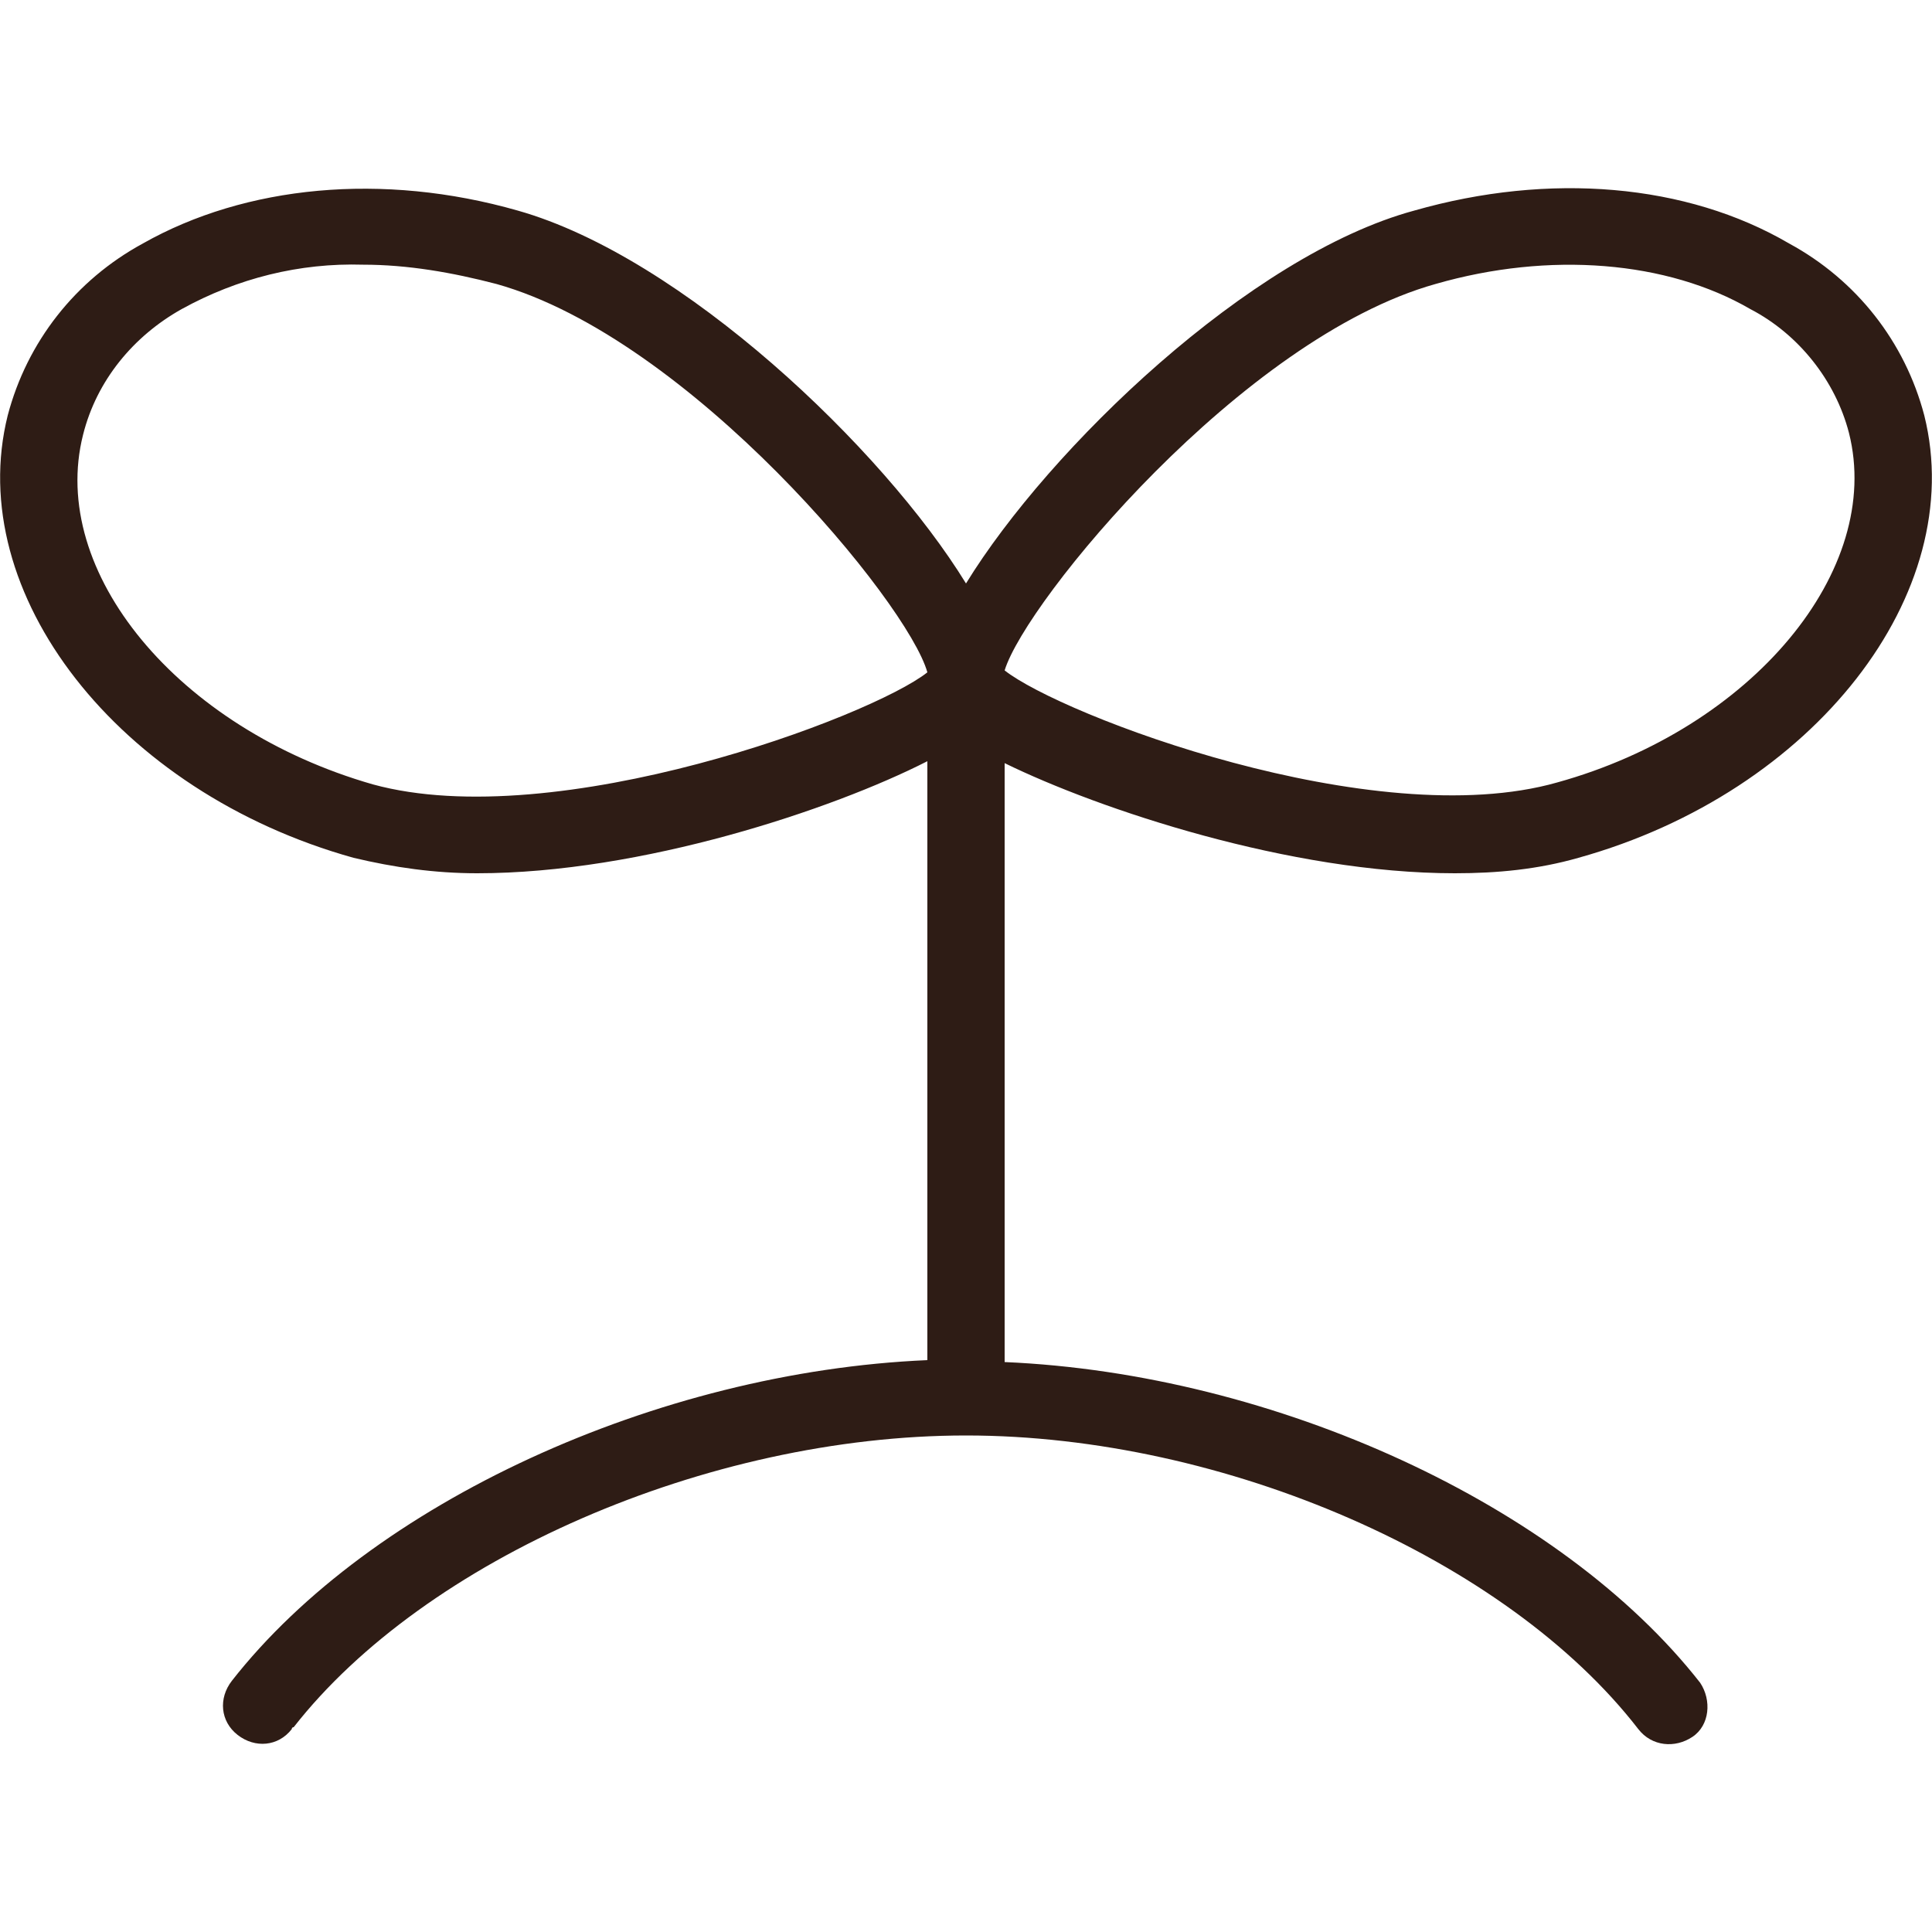 <?xml version="1.0" encoding="utf-8"?>
<!-- Generator: Adobe Illustrator 25.4.1, SVG Export Plug-In . SVG Version: 6.00 Build 0)  -->
<svg version="1.1" id="レイヤー_1" xmlns="http://www.w3.org/2000/svg" xmlns:xlink="http://www.w3.org/1999/xlink" x="0px"
	 y="0px" viewBox="0 0 100 100" style="enable-background:new 0 0 100 100;" xml:space="preserve">
<style type="text/css">
	.st0{fill:#2E1C15;}
</style>
<path class="st0" d="M75.3,45.2c2.2,0,4.3-0.2,6.4-0.8c12.2-3.4,20.2-13.7,17.9-22.9c-1-3.8-3.5-7-7-8.9c-5.3-3.1-12.4-3.7-19.4-1.7
	C64.7,13.2,54.3,23.2,50,30.2c-4.3-7-14.7-16.9-23.2-19.3c-7-2-14.1-1.3-19.4,1.7c-3.5,1.9-6,5.1-7,8.9C-1.9,30.7,6.1,41,18.3,44.4
	c2.1,0.5,4.2,0.8,6.4,0.8c8.5,0,18.4-3.3,23.3-5.8v31C34,71,19.2,77.8,12,87c-0.7,0.9-0.6,2.1,0.3,2.8c0.9,0.7,2.1,0.6,2.8-0.3
	c0,0,0-0.1,0.1-0.1C22,80.7,36.6,74.3,50,74.3s28,6.4,34.8,15.2c0.7,0.9,1.9,1,2.8,0.4s1-1.9,0.4-2.8c-7.2-9.2-22-16-36-16.6v-31
	C56.9,41.9,66.8,45.2,75.3,45.2z M74.3,14.7c5.9-1.7,12-1.2,16.3,1.3c2.5,1.3,4.4,3.7,5.1,6.4c1.8,7.1-5,15.3-15.1,18.1
	c-9.5,2.7-25.7-3.5-28.6-5.8C53.1,31.1,64.3,17.5,74.3,14.7z M19.3,40.6C9.2,37.7,2.5,29.6,4.3,22.5C5,19.7,6.9,17.4,9.4,16
	c2.9-1.6,6.1-2.4,9.4-2.3c2.3,0,4.6,0.4,6.9,1C35.7,17.5,47,31.2,48,34.8C45.1,37.1,28.8,43.2,19.3,40.6z"/>
</svg>
